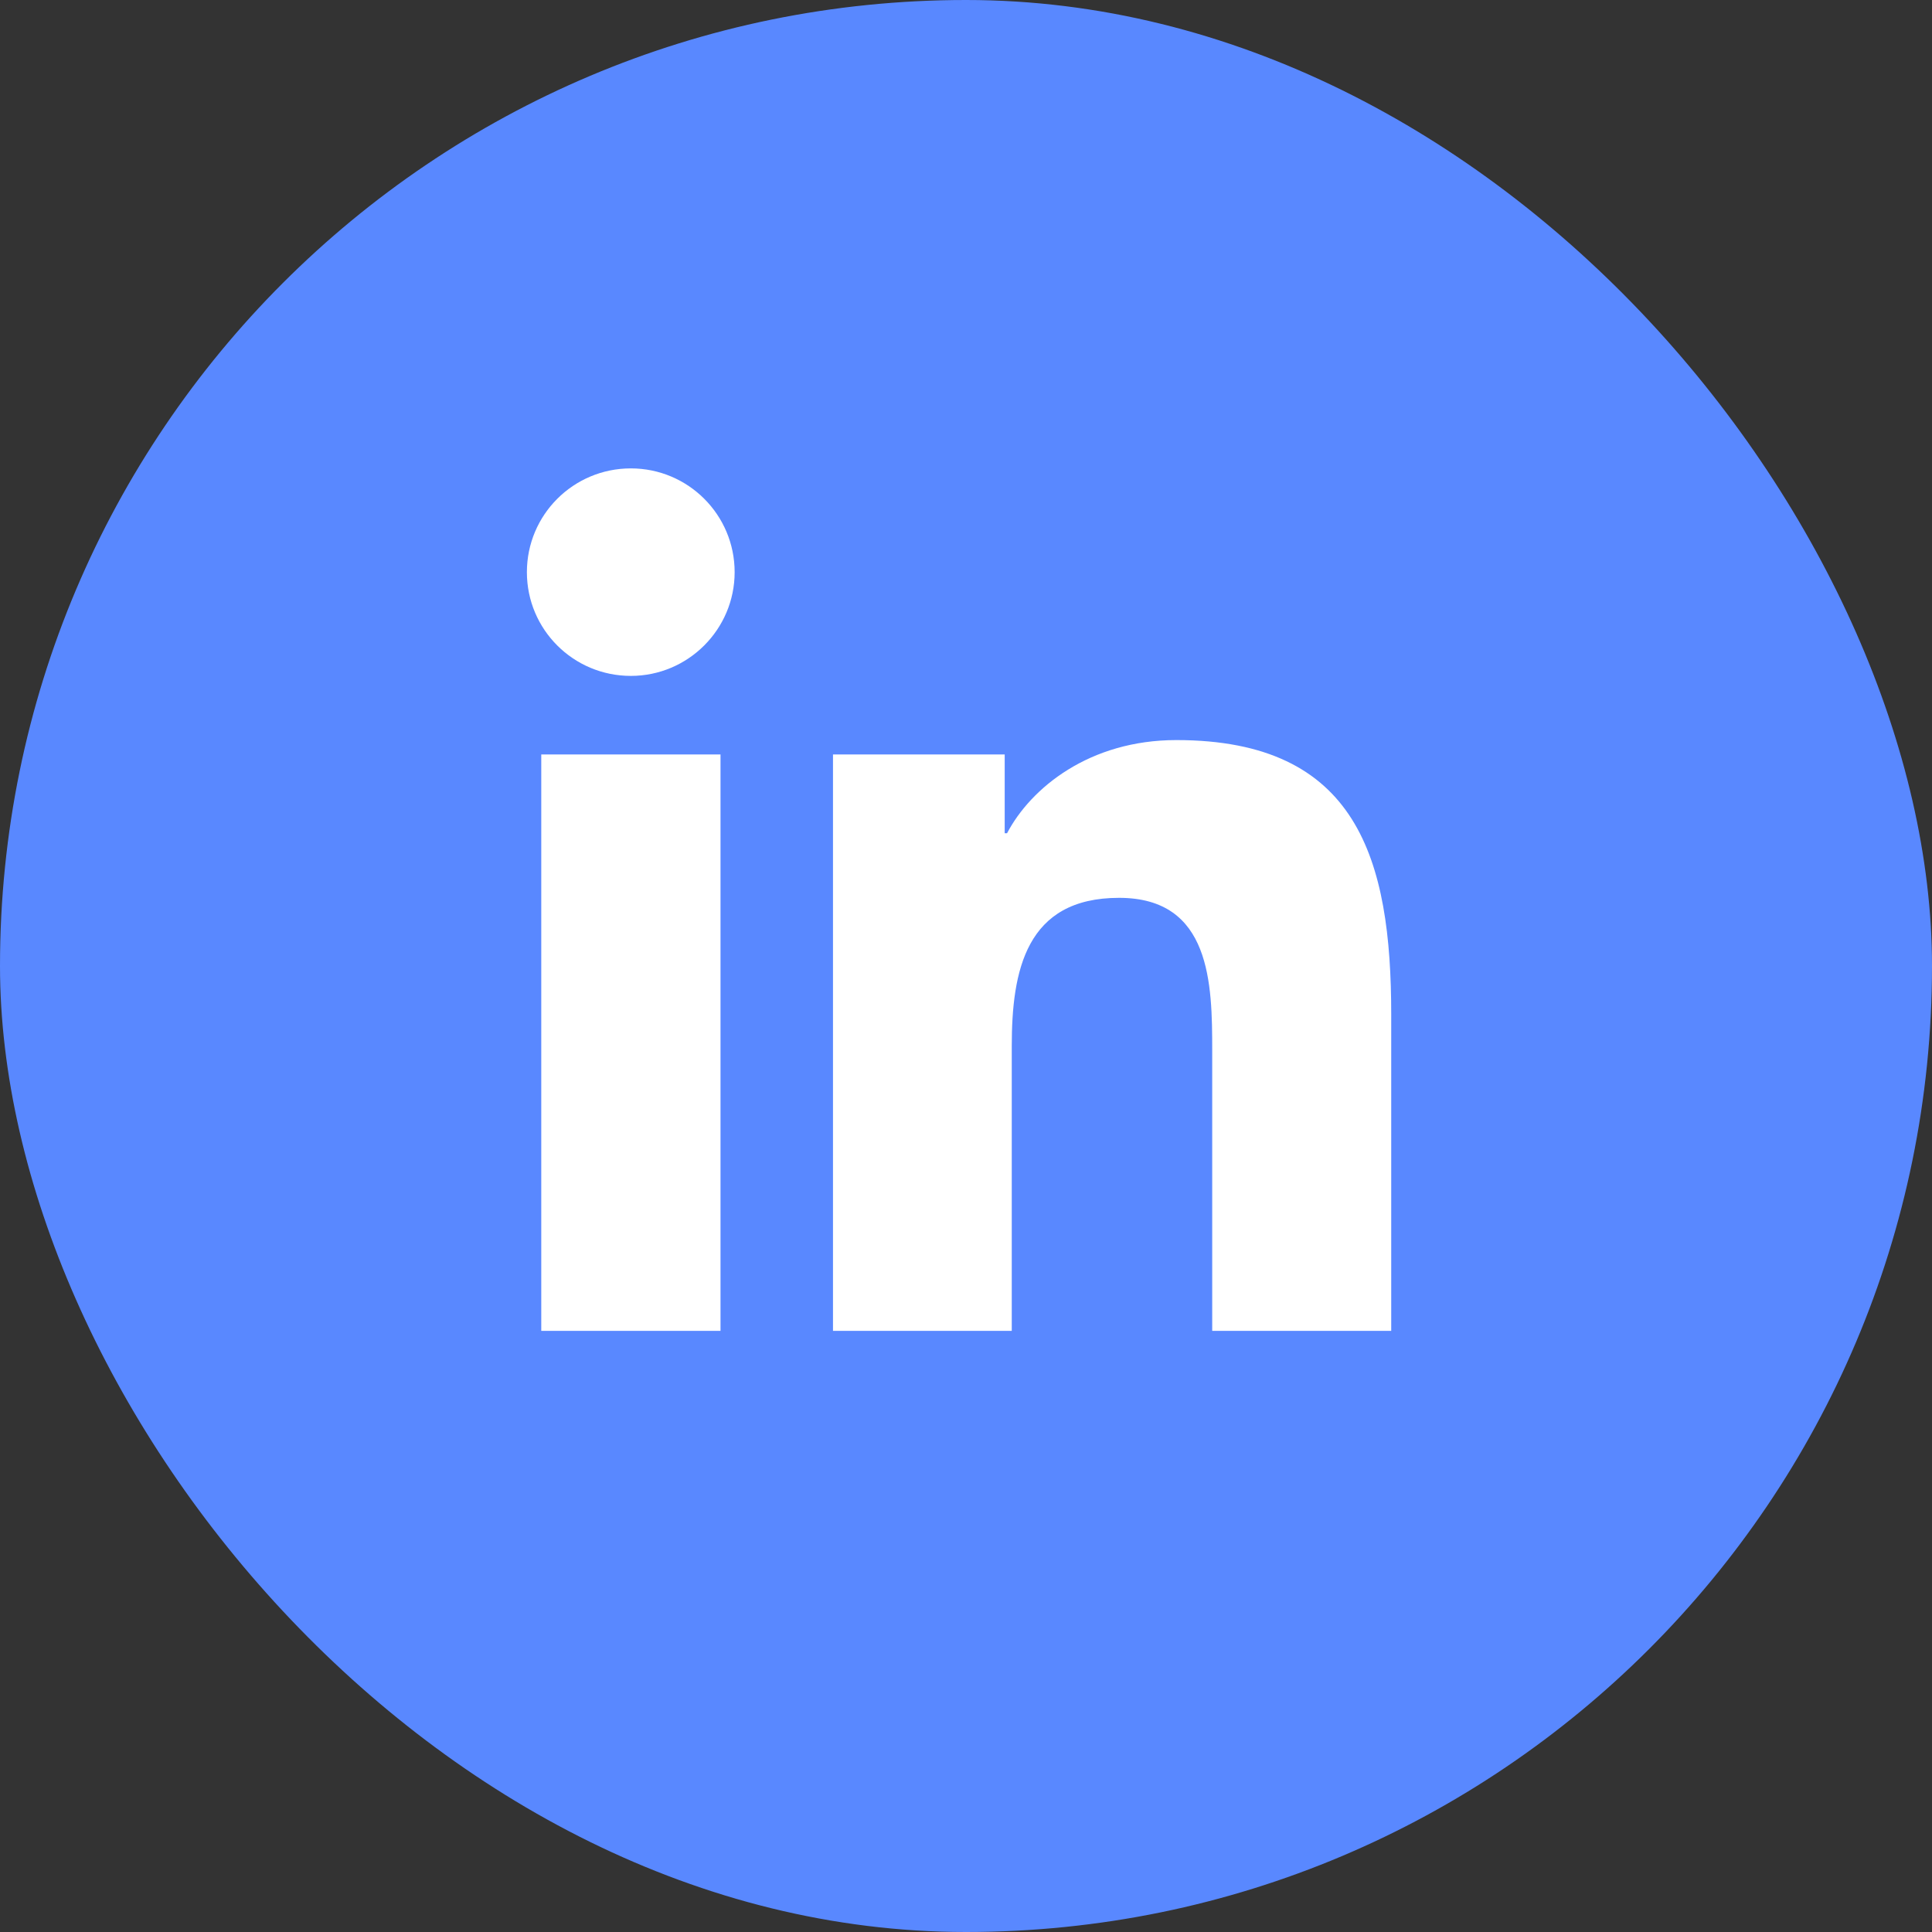 <svg width="32" height="32" viewBox="0 0 32 32" fill="none" xmlns="http://www.w3.org/2000/svg">
<rect x="0" y="0" width="32" height="32" fill="#333333" stroke="none"/>
<rect width="32" height="32" rx="16" fill="#5988FF"/>
<rect x="6.909" y="5.909" width="18.182" height="18.182" fill="white"/>
<path d="M24.52 5H7.477C6.66 5 6 5.645 6 6.441V23.555C6 24.352 6.66 25 7.477 25H24.52C25.336 25 26 24.352 26 23.559V6.441C26 5.645 25.336 5 24.52 5ZM11.934 22.043H8.965V12.496H11.934V22.043ZM10.449 11.195C9.496 11.195 8.727 10.426 8.727 9.477C8.727 8.527 9.496 7.758 10.449 7.758C11.398 7.758 12.168 8.527 12.168 9.477C12.168 10.422 11.398 11.195 10.449 11.195ZM23.043 22.043H20.078V17.402C20.078 16.297 20.059 14.871 18.535 14.871C16.992 14.871 16.758 16.078 16.758 17.324V22.043H13.797V12.496H16.641V13.801H16.68C17.074 13.051 18.043 12.258 19.484 12.258C22.488 12.258 23.043 14.234 23.043 16.805V22.043V22.043Z" fill="#5988FF"/>
</svg>
